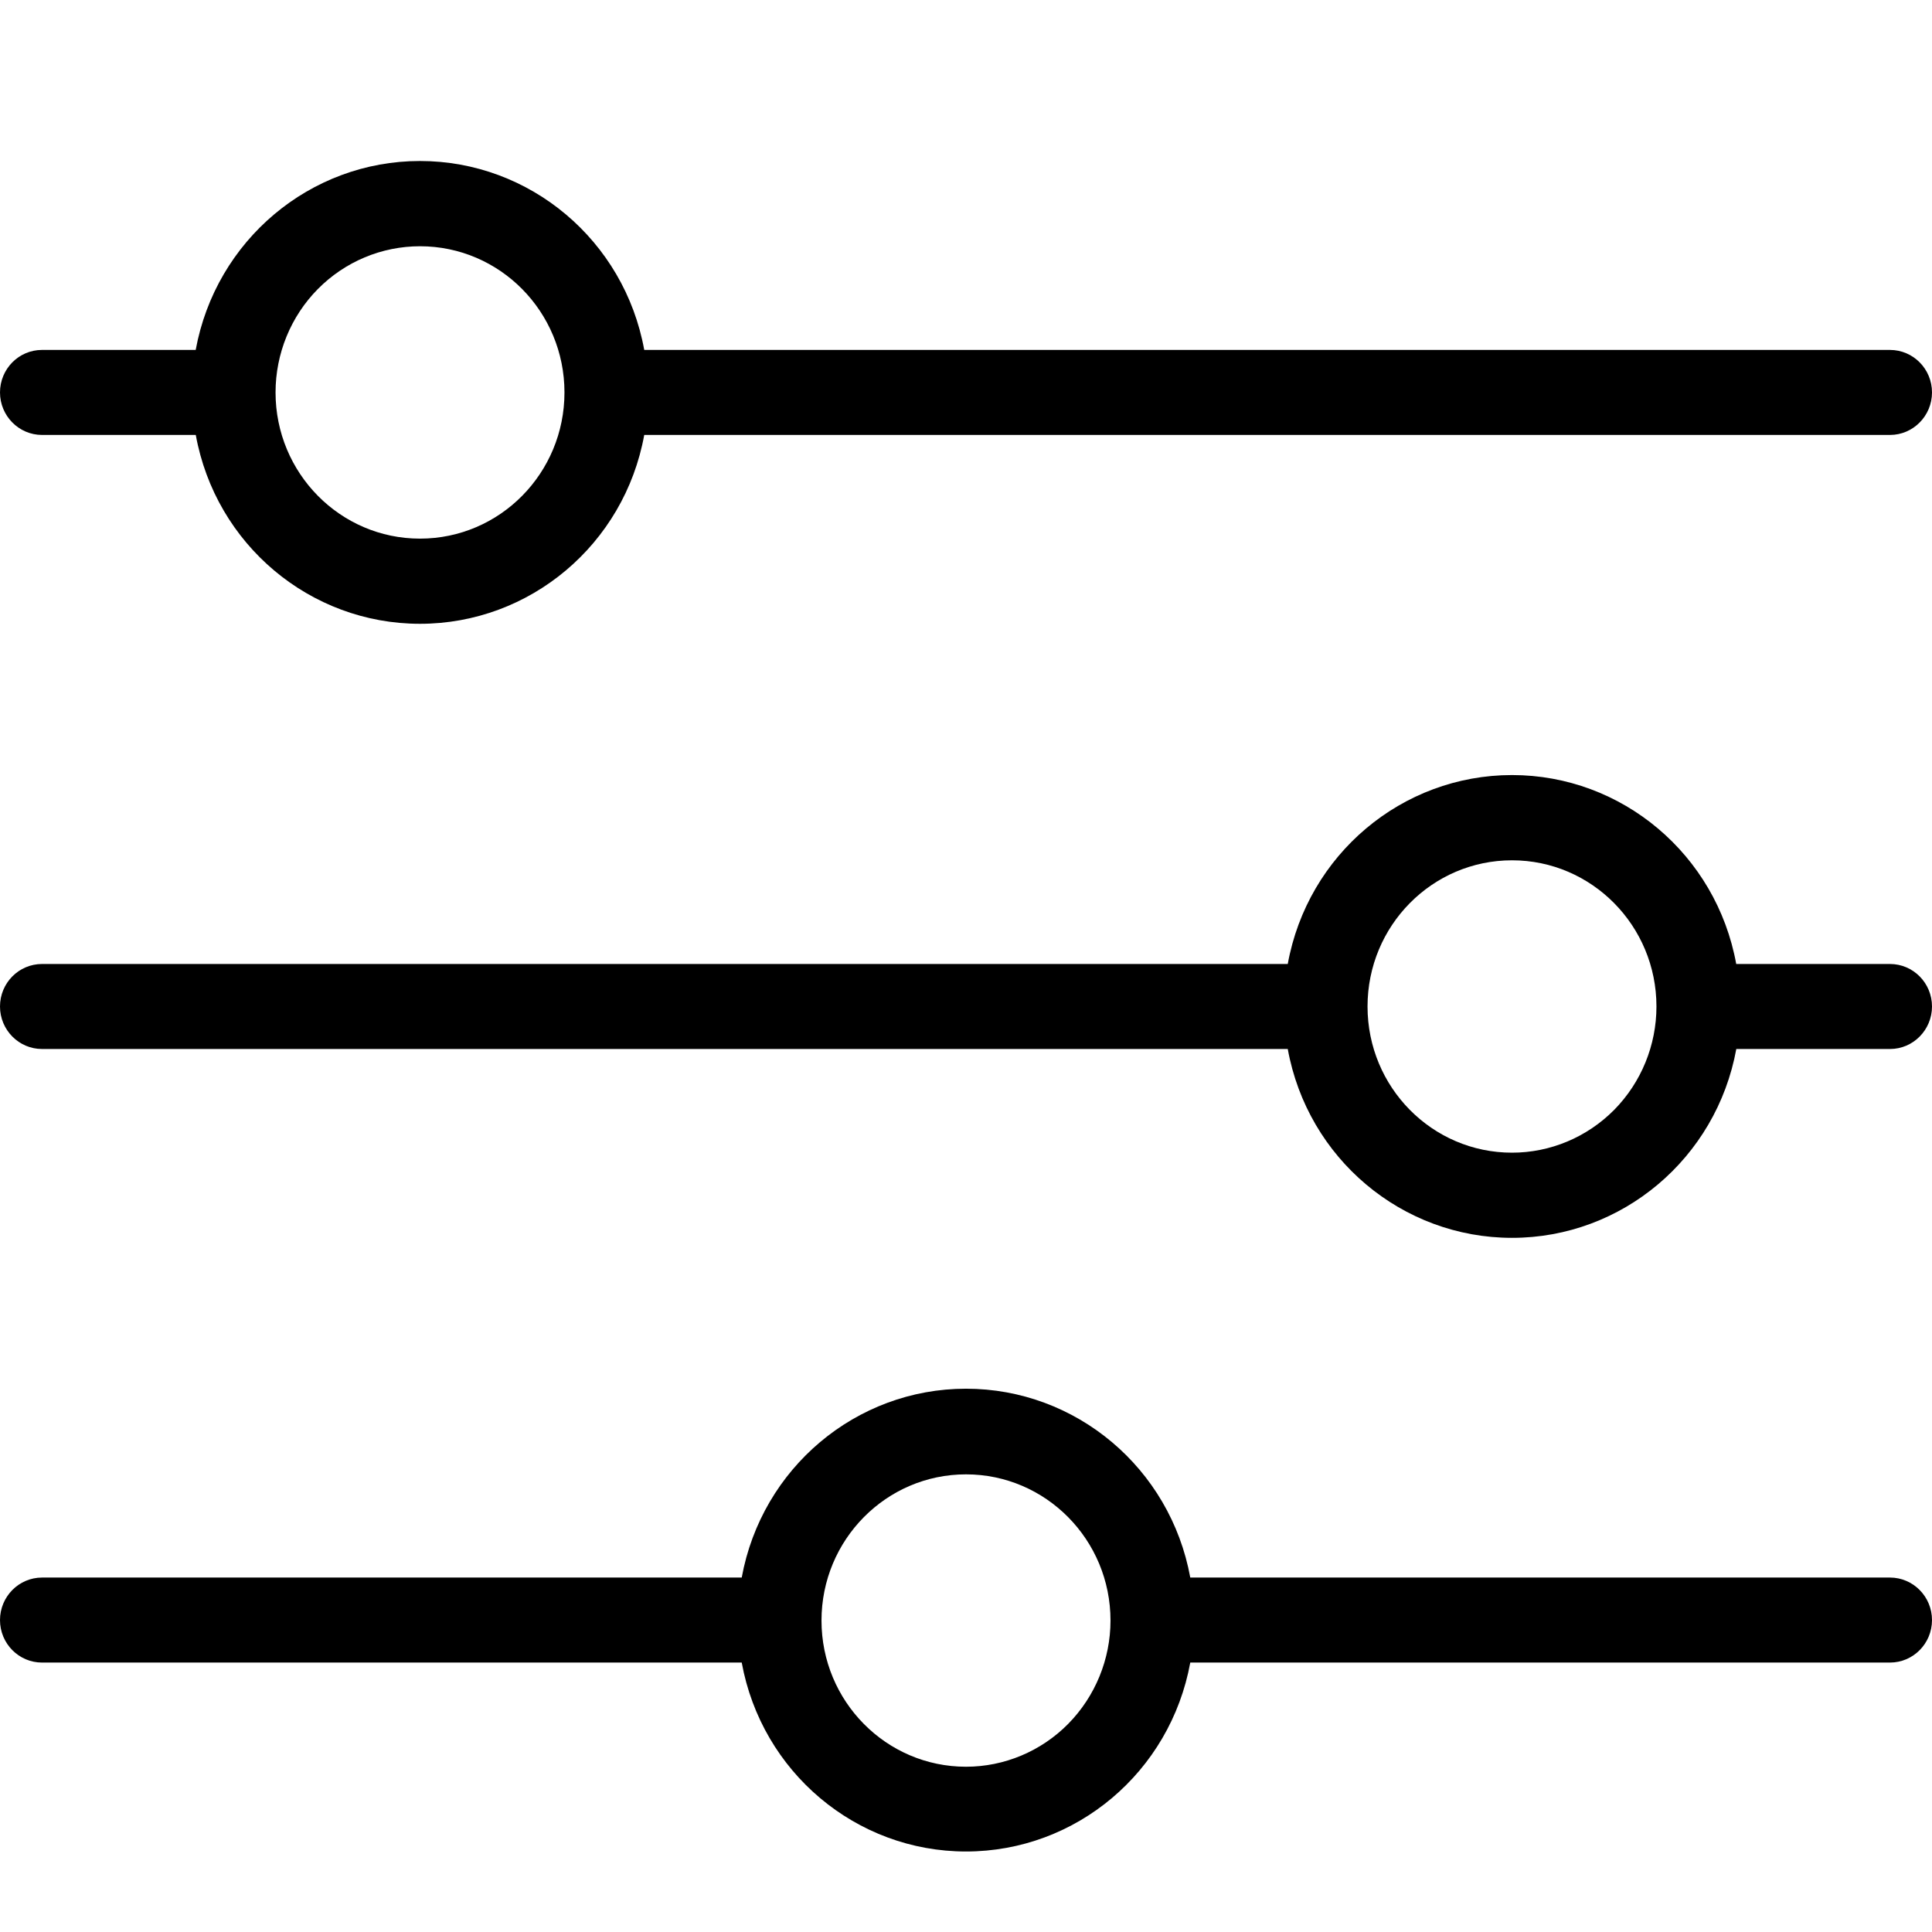 <svg xmlns="http://www.w3.org/2000/svg" width="24" height="24" viewBox="0 0 24 24">
    <defs>
        <filter id="wd18b20f4a" color-interpolation-filters="auto">
            <feColorMatrix in="SourceGraphic" values="0 0 0 0 0.902 0 0 0 0 0.078 0 0 0 0 0.2 0 0 0 1 0"/>
        </filter>
    </defs>
    <g fill="none" fill-rule="evenodd">
        <g>
            <g>
                <g>
                    <path d="M0 0H24V24H0z" transform="translate(-277 -226) translate(0 207) translate(277 19)"/>
                    <g filter="url(#wd18b20f4a)" transform="translate(-277 -226) translate(0 207) translate(277 19)">
                        <g>
                            <path fill="#000" fill-rule="nonzero" d="M23.478 9.975h-1.91c-.247-1.36-1.419-2.347-2.785-2.347-1.367 0-2.539.987-2.786 2.347H.522c-.288 0-.522.236-.522.528 0 .291.234.528.522.528h15.475c.247 1.36 1.42 2.346 2.786 2.346s2.538-.987 2.786-2.346h1.91c.287 0 .521-.237.521-.528 0-.292-.234-.528-.522-.528zm-4.695 2.344c-.992 0-1.795-.813-1.795-1.816 0-1.003.803-1.816 1.795-1.816.99 0 1.794.813 1.794 1.816 0 .481-.189.943-.525 1.284-.337.34-.793.532-1.27.532zm4.695 5.278h-8.692c-.248-1.36-1.42-2.346-2.786-2.346-1.367 0-2.538.987-2.786 2.346H.522c-.288 0-.522.237-.522.528 0 .292.234.528.522.528h8.692C9.462 20.013 10.634 21 12 21c1.367 0 2.538-.987 2.786-2.347h8.692c.288 0 .522-.236.522-.528 0-.291-.234-.528-.522-.528zM12 19.947c-.991 0-1.795-.813-1.795-1.816 0-1.003.804-1.816 1.795-1.816.991 0 1.795.813 1.795 1.816 0 .481-.19.943-.526 1.284-.336.34-.793.532-1.269.532zM.522 3.403h1.91c.247 1.36 1.419 2.346 2.785 2.346 1.367 0 2.539-.987 2.786-2.346h15.475c.288 0 .522-.237.522-.528 0-.292-.234-.528-.522-.528H8.003C7.756.987 6.583 0 5.217 0S2.68.987 2.431 2.347H.521c-.287 0-.521.236-.521.528 0 .291.234.528.522.528zm4.695-2.344c.992 0 1.795.813 1.795 1.816 0 1.003-.803 1.816-1.795 1.816-.99 0-1.794-.813-1.794-1.816 0-.482.189-.944.525-1.284.337-.341.793-.532 1.27-.532z" transform="translate(0 2)"/>
                        </g>
                    </g>
                </g>
            </g>
        </g>
    </g>
</svg>
